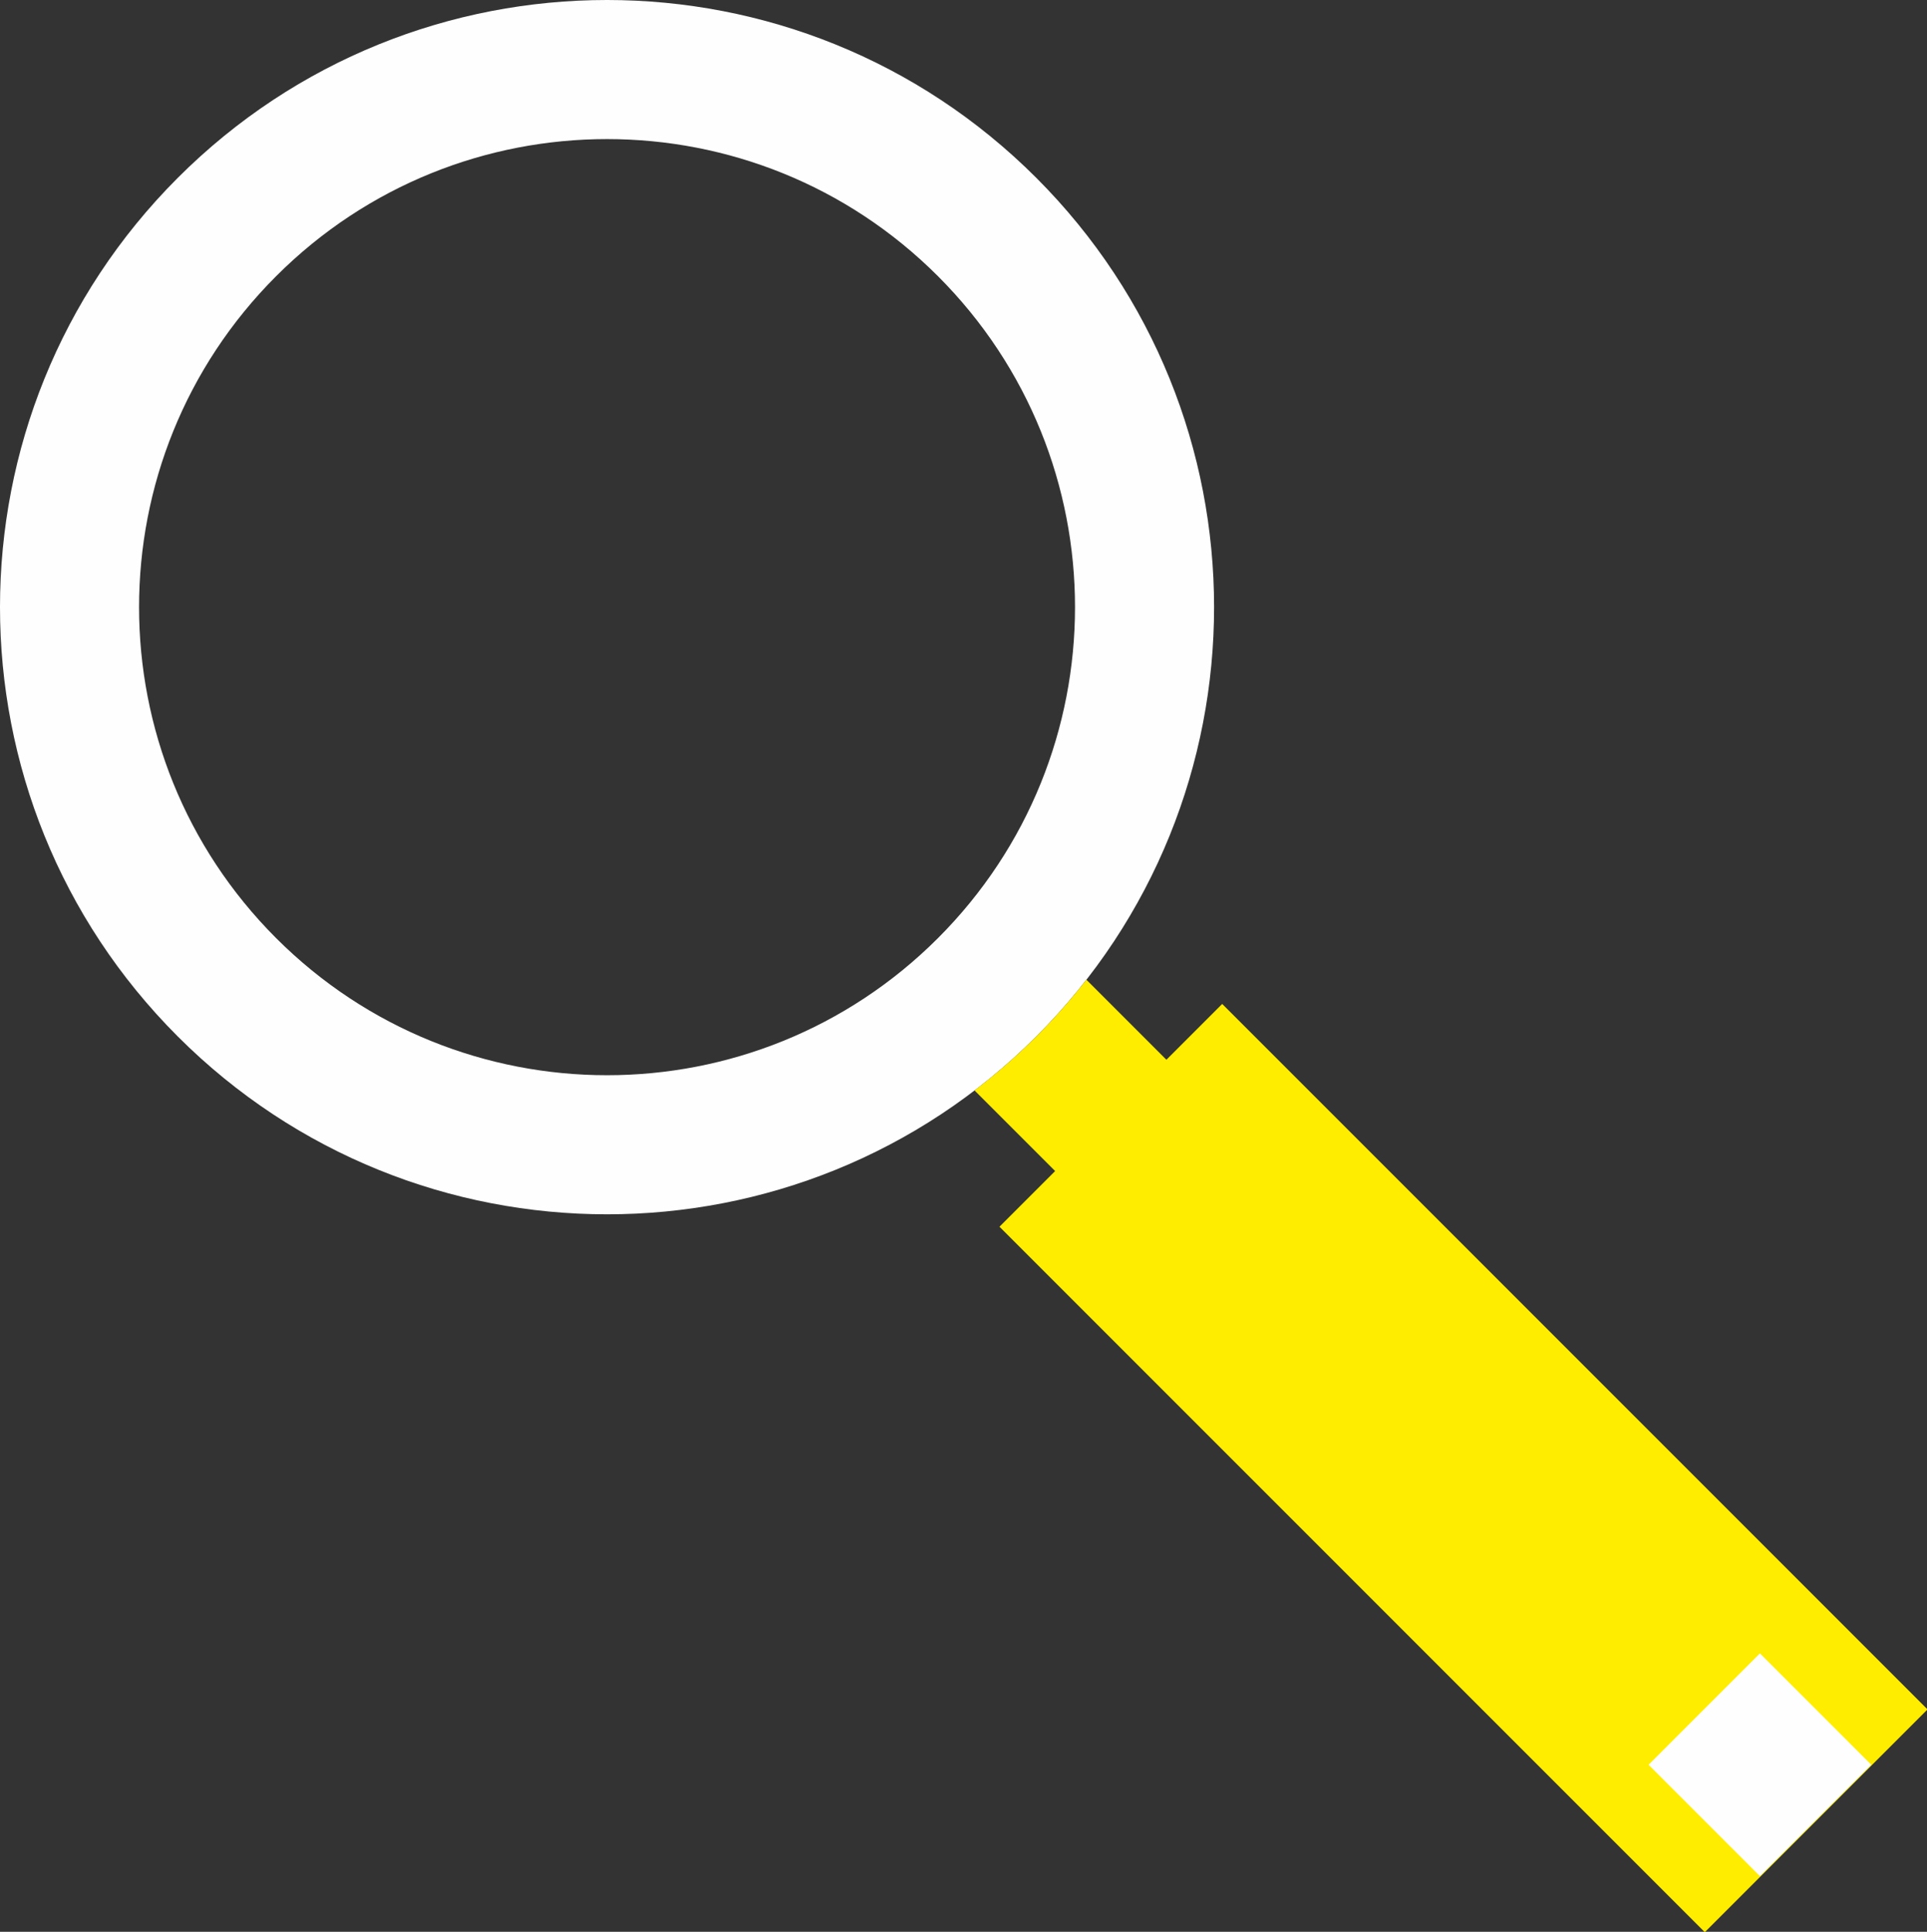 <?xml version="1.0" encoding="UTF-8"?> <!-- Creator: CorelDRAW X7 --> <svg xmlns="http://www.w3.org/2000/svg" xmlns:xlink="http://www.w3.org/1999/xlink" xml:space="preserve" width="100%" height="100%" shape-rendering="geometricPrecision" text-rendering="geometricPrecision" image-rendering="optimizeQuality" fill-rule="evenodd" clip-rule="evenodd" viewBox="0 0 253809 254390"><rect x="0" y="0" width="253809" height="254390" fill="#333333" stroke="none"/> <g id="Слой_x0020_1">  <path fill="#FEFEFE" d="M136491 23418c31224,31224 31224,81849 0,113073 -31224,31224 -81848,31224 -113073,0 -31224,-31224 -31224,-81849 0,-113073 31225,-31224 81849,-31224 113073,0zm-12951 12951c24071,24071 24071,63099 0,87171 -24071,24071 -63099,24071 -87170,0 -24072,-24072 -24072,-63100 0,-87171 24071,-24071 63099,-24071 87170,0z"></path> <path fill="#FFED00" d="M143094 129017l103367 103367 -14658 14658 -103444 -103445c2828,-2156 5548,-4522 8132,-7106 2384,-2384 4583,-4882 6603,-7474z"></path> <rect fill="#FFED00" transform="matrix(0.33 0.33 -0.66 0.66 160978 132205)" width="281517" height="44451"></rect> <rect fill="#FEFEFE" transform="matrix(0.33 0.33 -0.33 0.33 231804 217727)" width="44450" height="44451"></rect> </g> </svg> 